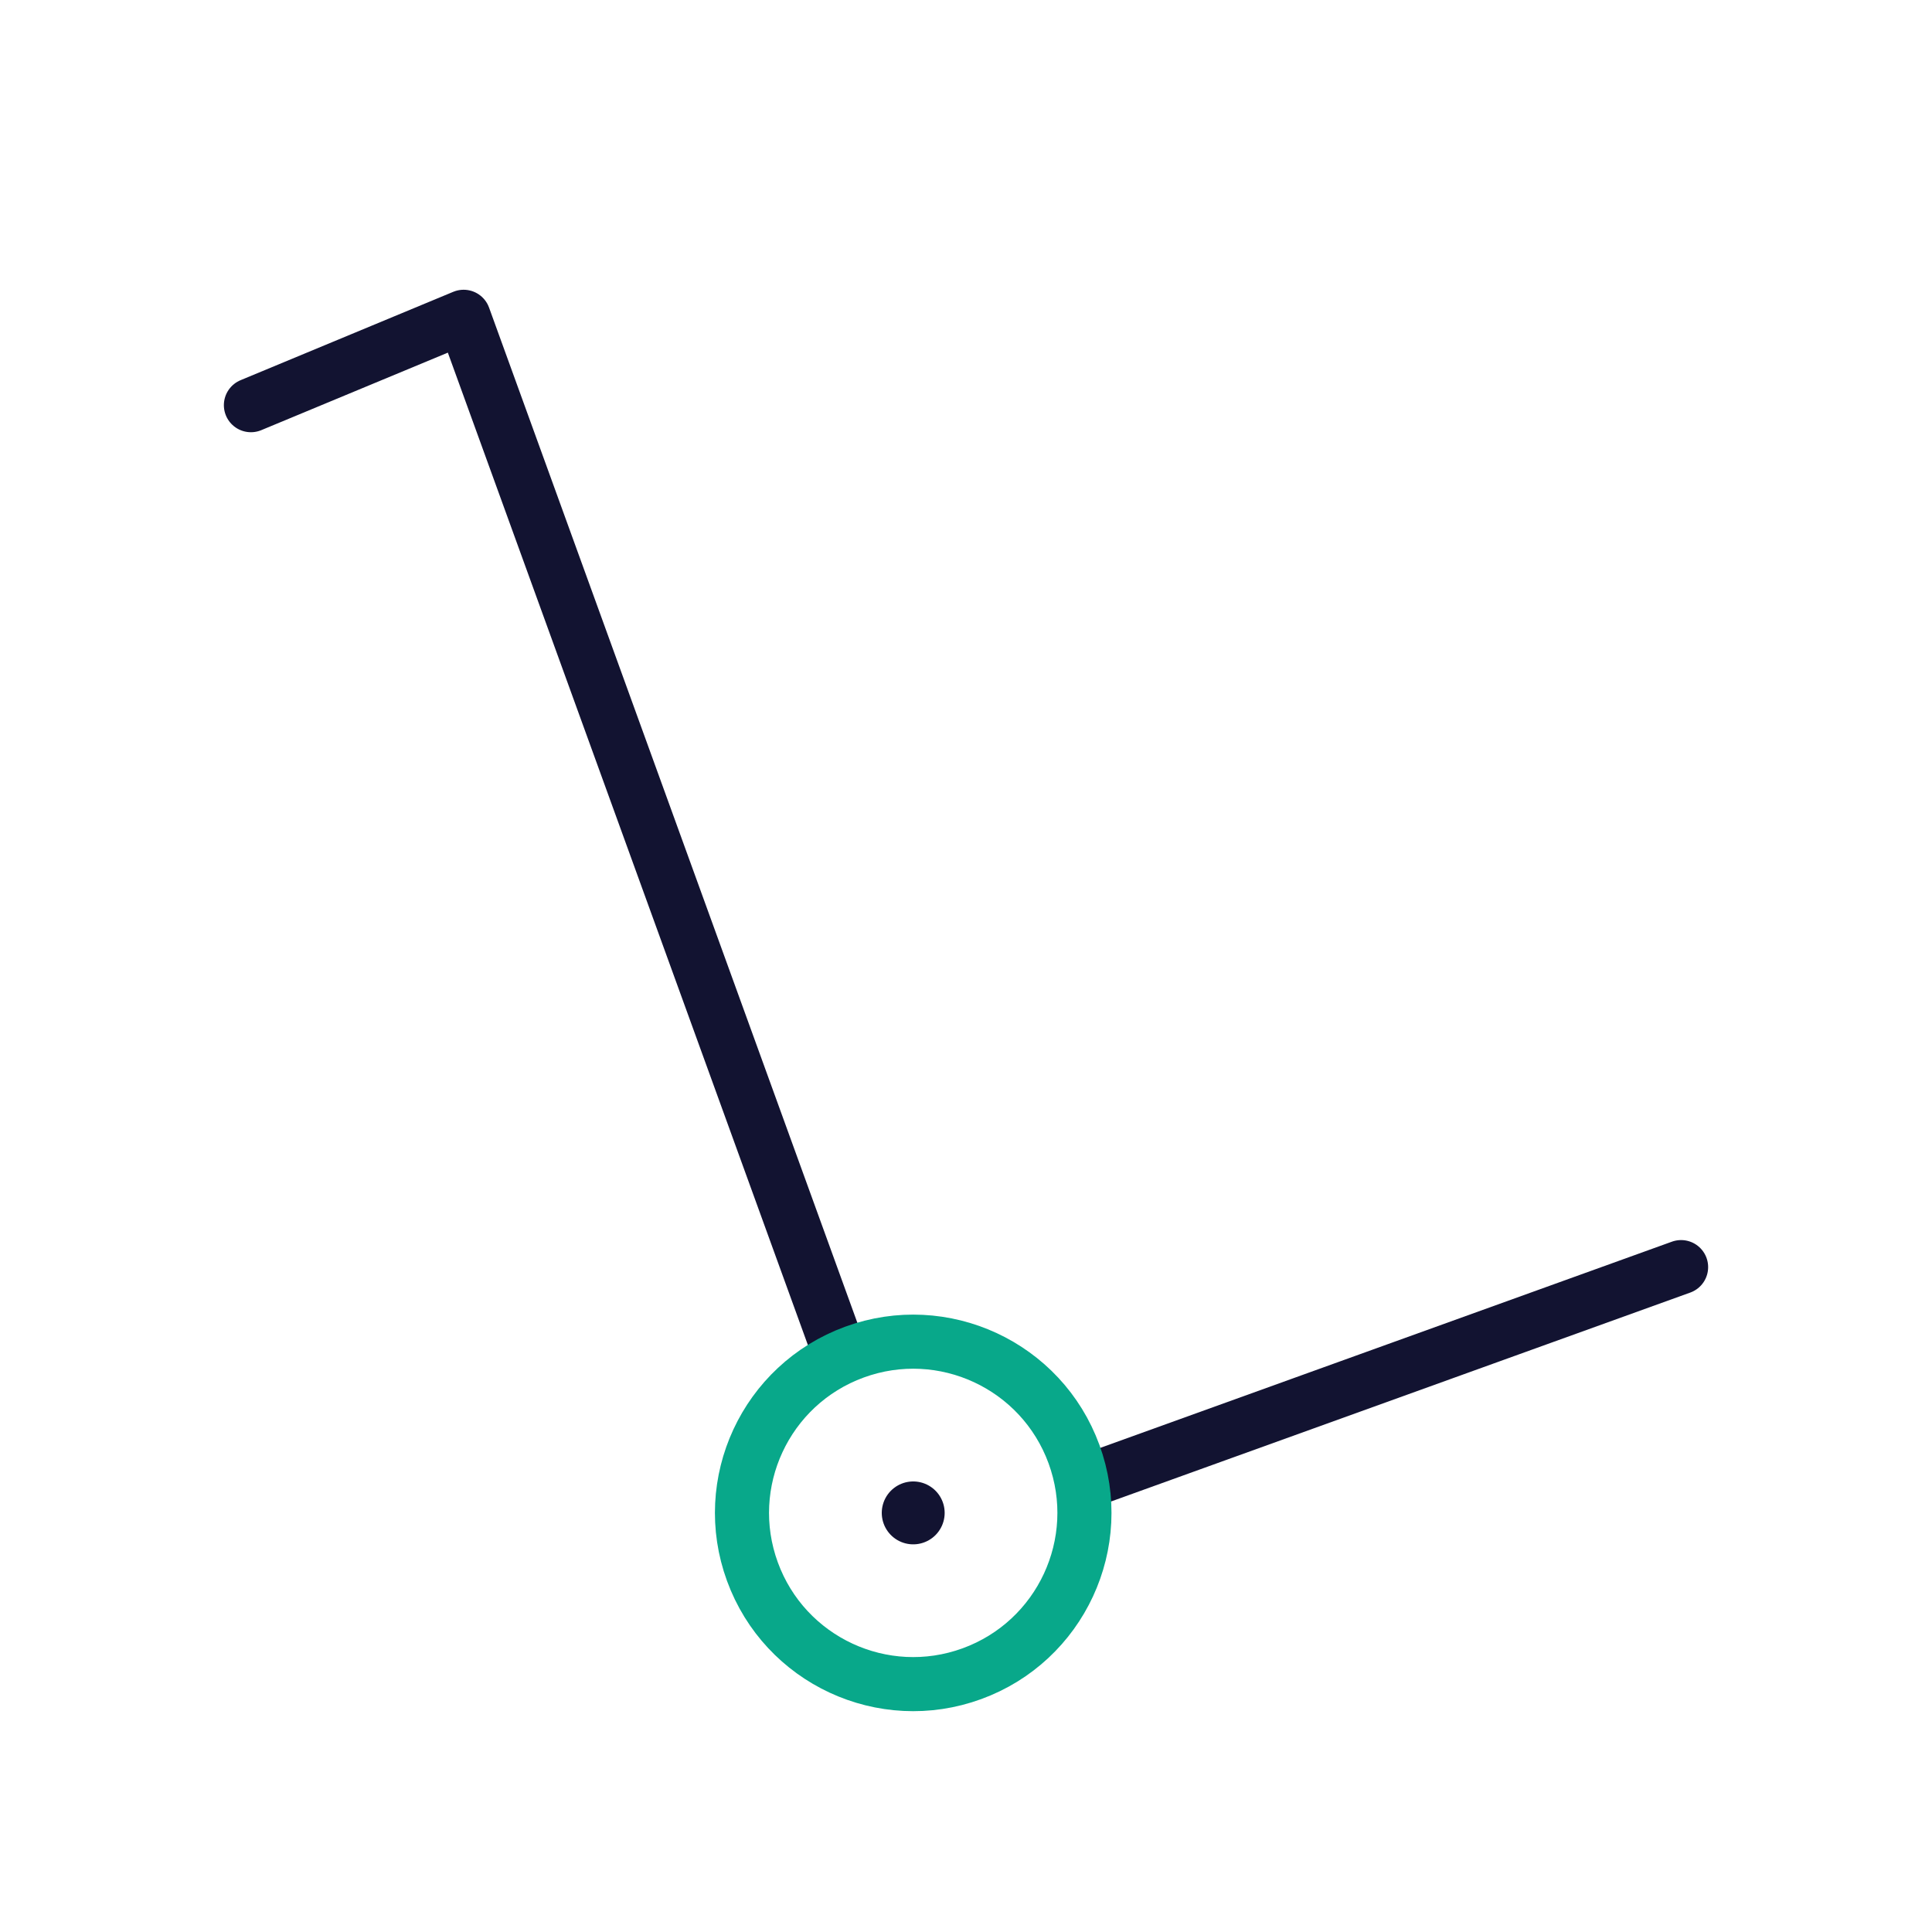 <svg xmlns="http://www.w3.org/2000/svg" width="430" height="430" style="width:100%;height:100%;transform:translate3d(0,0,0);content-visibility:visible" viewBox="0 0 430 430"><defs><clipPath id="a"><path d="M0 0h430v430H0z"/></clipPath><clipPath id="b"><path d="M0 0h430v430H0z"/></clipPath></defs><g clip-path="url(#a)"><g fill="none" stroke-linecap="round" stroke-linejoin="round" clip-path="url(#b)" style="display:block"><path stroke="#121331" stroke-width="12.04" d="m55.846 90.179 47.34-19.67 83.59 230.4m187.38-18.89-132.27 47.71" class="primary"/><path stroke="#08A88A" stroke-width="12.04" d="M167.465 349.802c7.225 19.764 29.103 29.93 48.867 22.705 19.764-7.225 29.93-29.103 22.705-48.867-7.225-19.764-29.103-29.93-48.867-22.705-19.764 7.225-29.93 29.103-22.705 48.867z" class="secondary"/><path stroke="#121331" stroke-width="14" d="M203.251 336.721s0 0 0 0" class="primary"/></g></g></svg>